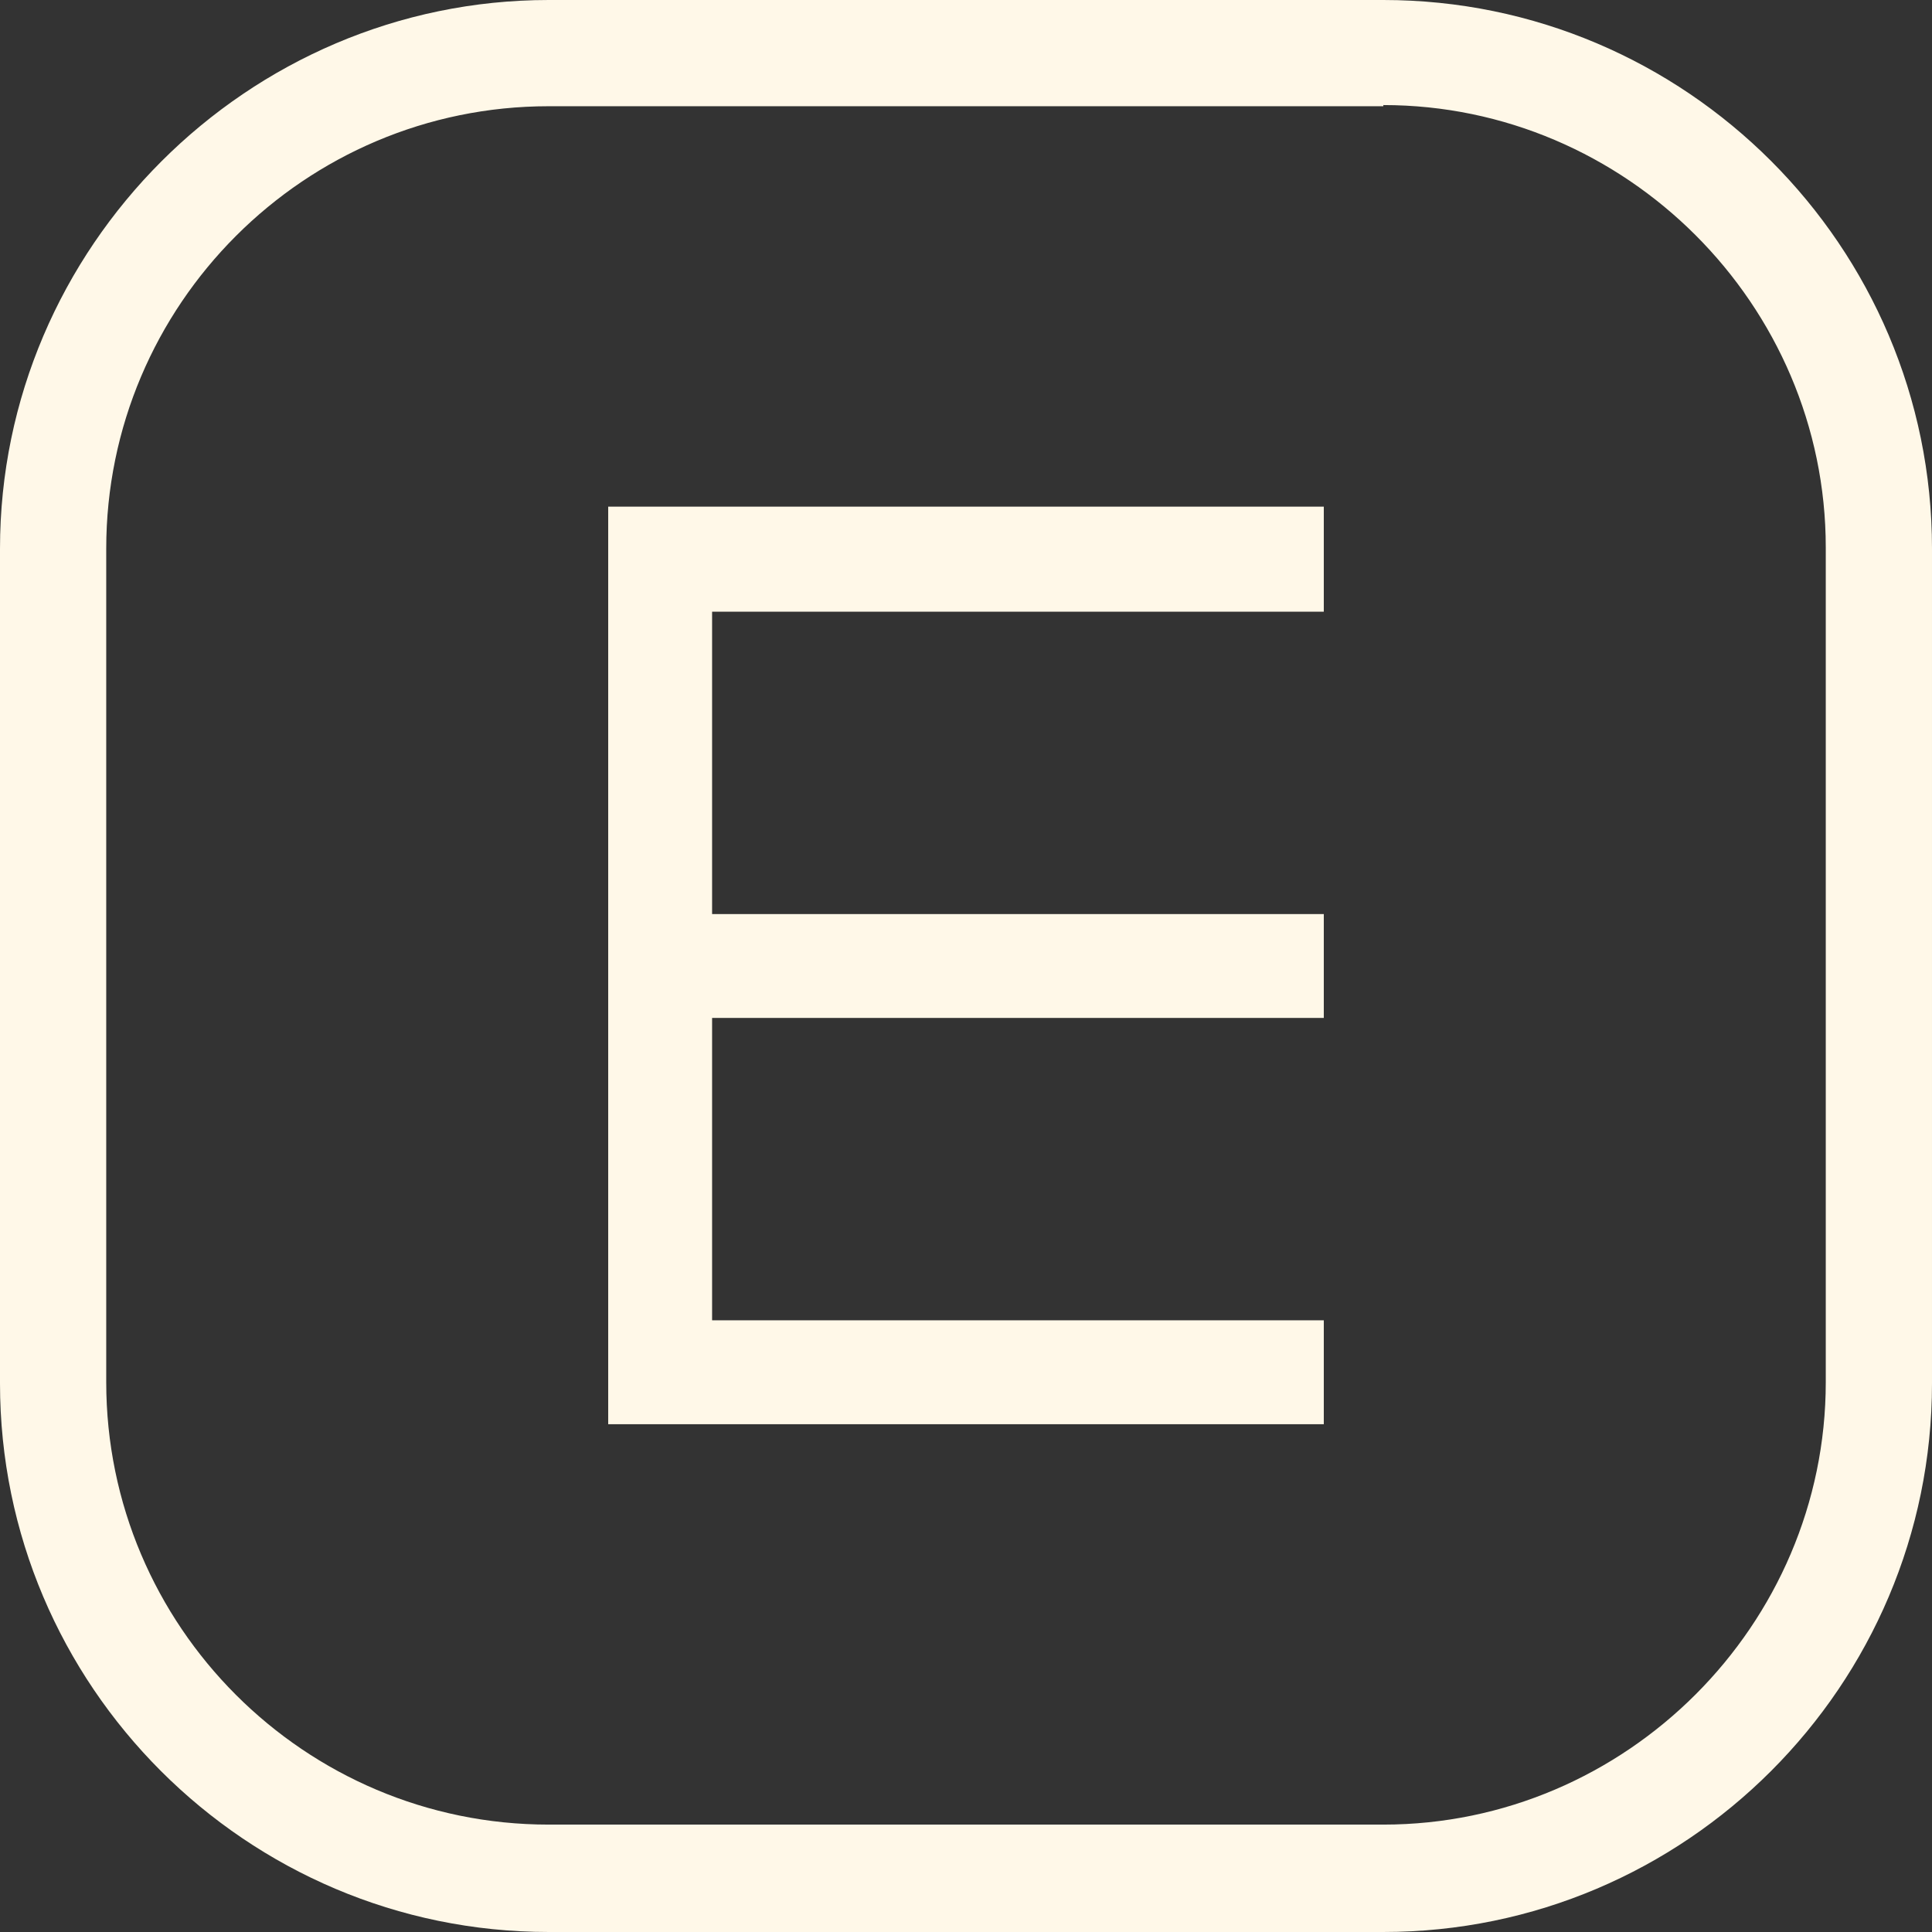 <?xml version="1.0" encoding="UTF-8"?>
<svg xmlns="http://www.w3.org/2000/svg" id="Camada_2" data-name="Camada 2" viewBox="0 0 16.55 16.55">
  <rect x="0" y="0" width="16.55" height="16.55" fill="#333333" stroke="none"/>
  <defs>
    <style>
      .cls-1 {
        fill: #fff8e8;
        fill-rule: evenodd;
      }
    </style>
  </defs>
  <g id="Camada_1-2" data-name="Camada 1">
    <path class="cls-1" d="M11.34,4.34H5.21v7.86h6.13v-.89H6.1v-2.59h5.24v-.89H6.1v-2.59h5.24v-.89Zm.51-3.44c2.08,0,3.79,1.71,3.79,3.79v7.15c0,2.08-1.71,3.79-3.79,3.79H4.7c-2.09,0-3.79-1.7-3.79-3.79V4.7C.91,2.61,2.61,.91,4.7,.91h7.15ZM4.7,0C2.12,0,0,2.12,0,4.7v7.15c0,2.59,2.11,4.7,4.7,4.7h7.15c2.59,0,4.7-2.11,4.7-4.7V4.7c0-2.59-2.11-4.7-4.7-4.7H4.7Z"></path>
  </g>
</svg>
